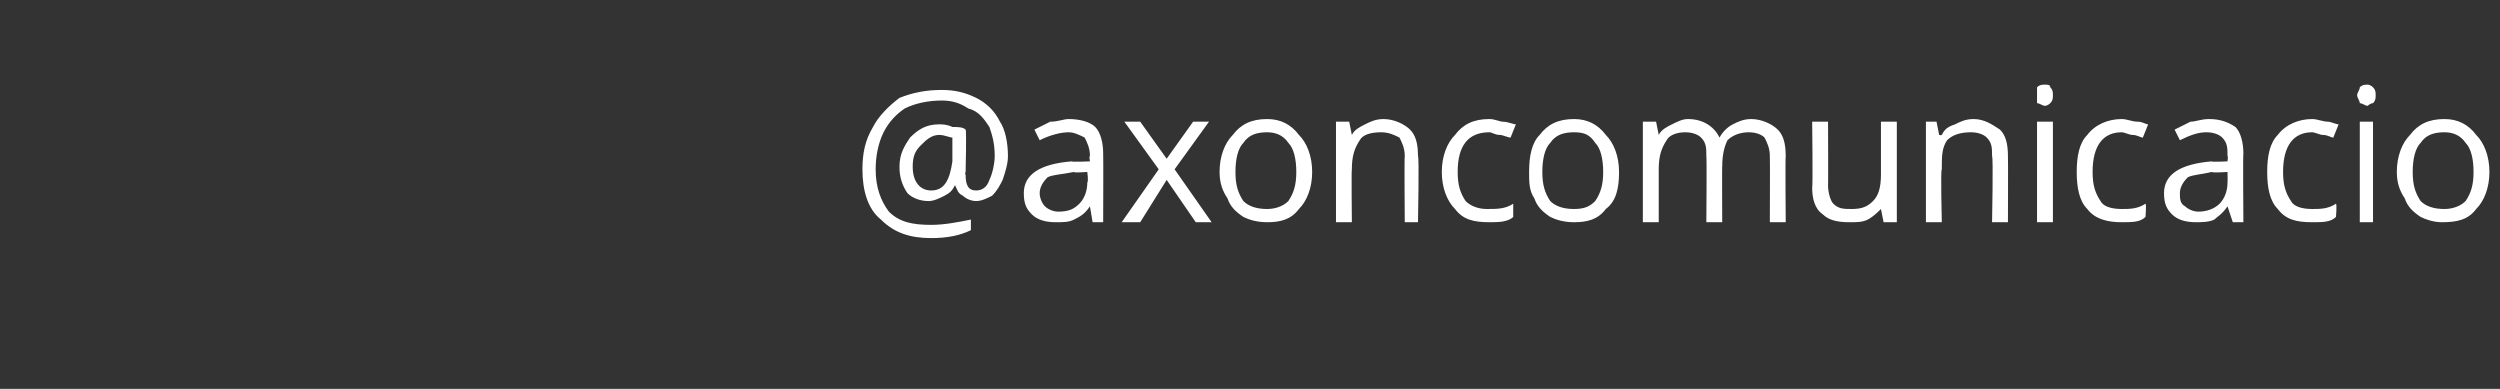 <?xml version="1.0" standalone="no"?><!DOCTYPE svg PUBLIC "-//W3C//DTD SVG 1.1//EN" "http://www.w3.org/Graphics/SVG/1.1/DTD/svg11.dtd"><svg xmlns="http://www.w3.org/2000/svg" version="1.1" width="94.5px" height="14.7px" viewBox="0 -3 94.5 14.7" style="top:-3px"><rect x="0" y="-3" width="94.5" height="14.7" fill="#333333" stroke="none"/>  <desc>@axoncomunicacio</desc>  <defs/>  <g id="Polygon39239">    <path d="M 38.1 2.9 C 38.1 3.2 38 3.5 37.9 3.8 C 37.8 4 37.7 4.2 37.5 4.4 C 37.3 4.5 37.1 4.6 36.9 4.6 C 36.7 4.6 36.5 4.5 36.4 4.4 C 36.2 4.3 36.2 4.2 36.1 4 C 36.1 4 36.1 4 36.1 4 C 36 4.2 35.9 4.3 35.7 4.4 C 35.5 4.5 35.3 4.6 35.1 4.6 C 34.8 4.6 34.5 4.5 34.3 4.3 C 34.1 4 34 3.7 34 3.3 C 34 2.8 34.2 2.5 34.4 2.2 C 34.7 1.9 35 1.7 35.5 1.7 C 35.6 1.7 35.8 1.7 36 1.8 C 36.2 1.8 36.4 1.8 36.5 1.9 C 36.54 1.89 36.5 3.5 36.5 3.5 C 36.5 3.5 36.46 3.57 36.5 3.6 C 36.5 4 36.6 4.2 36.9 4.2 C 37.1 4.2 37.3 4.1 37.4 3.8 C 37.5 3.6 37.6 3.2 37.6 2.9 C 37.6 2.4 37.5 2.1 37.4 1.8 C 37.2 1.5 37 1.2 36.6 1.1 C 36.3 0.9 36 0.8 35.6 0.8 C 35.1 0.8 34.6 0.9 34.2 1.1 C 33.9 1.3 33.6 1.6 33.4 2 C 33.2 2.4 33.1 2.9 33.1 3.4 C 33.1 4.1 33.3 4.6 33.6 5 C 34 5.4 34.5 5.5 35.2 5.5 C 35.7 5.5 36.2 5.4 36.7 5.3 C 36.7 5.3 36.7 5.7 36.7 5.7 C 36.3 5.9 35.8 6 35.2 6 C 34.4 6 33.8 5.8 33.3 5.3 C 32.8 4.9 32.6 4.2 32.6 3.4 C 32.6 2.8 32.7 2.3 33 1.8 C 33.2 1.4 33.6 1 34 0.7 C 34.5 0.5 35 0.4 35.6 0.4 C 36.1 0.4 36.5 0.5 36.9 0.7 C 37.3 0.9 37.6 1.2 37.8 1.6 C 38 1.9 38.1 2.4 38.1 2.9 Z M 34.5 3.3 C 34.5 3.9 34.8 4.2 35.2 4.2 C 35.7 4.2 35.9 3.8 36 3.1 C 36 3.1 36 2.2 36 2.2 C 35.9 2.2 35.7 2.1 35.5 2.1 C 35.2 2.1 35 2.3 34.8 2.5 C 34.6 2.7 34.5 2.9 34.5 3.3 Z M 41.3 5.4 L 41.2 4.8 C 41.2 4.8 41.15 4.82 41.2 4.8 C 41 5.1 40.8 5.2 40.6 5.3 C 40.4 5.4 40.2 5.4 39.9 5.4 C 39.5 5.4 39.2 5.3 39 5.1 C 38.8 4.9 38.7 4.7 38.7 4.3 C 38.7 3.6 39.3 3.2 40.5 3.1 C 40.52 3.13 41.2 3.1 41.2 3.1 C 41.2 3.1 41.16 2.88 41.2 2.9 C 41.2 2.6 41.1 2.4 41 2.2 C 40.8 2.1 40.6 2 40.4 2 C 40.1 2 39.7 2.1 39.3 2.3 C 39.3 2.3 39.1 1.9 39.1 1.9 C 39.3 1.8 39.5 1.7 39.7 1.6 C 40 1.6 40.2 1.5 40.4 1.5 C 40.8 1.5 41.2 1.6 41.4 1.8 C 41.6 2 41.7 2.4 41.7 2.8 C 41.71 2.8 41.7 5.4 41.7 5.4 L 41.3 5.4 Z M 40 5 C 40.4 5 40.6 4.9 40.8 4.7 C 41 4.5 41.1 4.2 41.1 3.9 C 41.15 3.85 41.1 3.5 41.1 3.5 C 41.1 3.5 40.58 3.54 40.6 3.5 C 40.1 3.6 39.8 3.6 39.6 3.7 C 39.4 3.9 39.3 4.1 39.3 4.3 C 39.3 4.5 39.4 4.7 39.5 4.8 C 39.6 4.9 39.8 5 40 5 Z M 43.8 3.4 L 42.5 1.6 L 43.1 1.6 L 44.1 3 L 45.1 1.6 L 45.7 1.6 L 44.4 3.4 L 45.8 5.4 L 45.2 5.4 L 44.1 3.8 L 43.1 5.4 L 42.4 5.4 L 43.8 3.4 Z M 49.6 3.5 C 49.6 4.1 49.4 4.6 49.1 4.9 C 48.8 5.3 48.4 5.4 47.9 5.4 C 47.5 5.4 47.2 5.3 47 5.2 C 46.7 5 46.5 4.8 46.4 4.5 C 46.2 4.2 46.1 3.9 46.1 3.5 C 46.1 2.9 46.3 2.4 46.6 2.1 C 46.9 1.7 47.3 1.5 47.9 1.5 C 48.4 1.5 48.8 1.7 49.1 2.1 C 49.4 2.4 49.6 2.9 49.6 3.5 Z M 46.7 3.5 C 46.7 4 46.8 4.3 47 4.6 C 47.2 4.8 47.5 4.9 47.9 4.9 C 48.2 4.9 48.5 4.8 48.7 4.6 C 48.9 4.3 49 4 49 3.5 C 49 3 48.9 2.6 48.7 2.4 C 48.5 2.1 48.2 2 47.9 2 C 47.5 2 47.2 2.1 47 2.4 C 46.8 2.6 46.7 3 46.7 3.5 Z M 53.1 5.4 C 53.1 5.4 53.08 2.93 53.1 2.9 C 53.1 2.6 53 2.4 52.9 2.2 C 52.7 2.1 52.5 2 52.2 2 C 51.8 2 51.5 2.1 51.4 2.3 C 51.2 2.6 51.1 2.9 51.1 3.4 C 51.08 3.39 51.1 5.4 51.1 5.4 L 50.5 5.4 L 50.5 1.6 L 51 1.6 L 51.1 2.1 C 51.1 2.1 51.1 2.12 51.1 2.1 C 51.2 1.9 51.4 1.8 51.6 1.7 C 51.8 1.6 52 1.5 52.3 1.5 C 52.7 1.5 53.1 1.7 53.3 1.9 C 53.5 2.1 53.6 2.4 53.6 2.9 C 53.65 2.91 53.6 5.4 53.6 5.4 L 53.1 5.4 Z M 57.2 5.2 C 57 5.4 56.6 5.4 56.3 5.4 C 55.7 5.4 55.3 5.3 55 4.9 C 54.7 4.6 54.5 4.1 54.5 3.5 C 54.5 2.9 54.7 2.4 55 2.1 C 55.3 1.7 55.7 1.5 56.3 1.5 C 56.5 1.5 56.7 1.6 56.8 1.6 C 57 1.6 57.2 1.7 57.3 1.7 C 57.3 1.7 57.1 2.2 57.1 2.2 C 57 2.2 56.8 2.1 56.7 2.1 C 56.5 2.1 56.4 2 56.3 2 C 55.5 2 55.1 2.5 55.1 3.5 C 55.1 4 55.2 4.3 55.4 4.6 C 55.6 4.8 55.9 4.9 56.2 4.9 C 56.6 4.9 56.9 4.9 57.2 4.7 C 57.2 4.73 57.2 5.2 57.2 5.2 C 57.2 5.2 57.2 5.23 57.2 5.2 Z M 61.2 3.5 C 61.2 4.1 61.1 4.6 60.7 4.9 C 60.4 5.3 60 5.4 59.5 5.4 C 59.1 5.4 58.8 5.3 58.6 5.2 C 58.3 5 58.1 4.8 58 4.5 C 57.8 4.2 57.8 3.9 57.8 3.5 C 57.8 2.9 57.9 2.4 58.2 2.1 C 58.5 1.7 58.9 1.5 59.5 1.5 C 60 1.5 60.4 1.7 60.7 2.1 C 61 2.4 61.2 2.9 61.2 3.5 Z M 58.3 3.5 C 58.3 4 58.4 4.3 58.6 4.6 C 58.8 4.8 59.1 4.9 59.5 4.9 C 59.9 4.9 60.1 4.8 60.3 4.6 C 60.5 4.3 60.6 4 60.6 3.5 C 60.6 3 60.5 2.6 60.3 2.4 C 60.1 2.1 59.9 2 59.5 2 C 59.1 2 58.8 2.1 58.6 2.4 C 58.4 2.6 58.3 3 58.3 3.5 Z M 66.9 5.4 C 66.9 5.4 66.91 2.92 66.9 2.9 C 66.9 2.6 66.8 2.4 66.7 2.2 C 66.6 2.1 66.4 2 66.1 2 C 65.8 2 65.5 2.1 65.3 2.3 C 65.2 2.5 65.1 2.8 65.1 3.3 C 65.09 3.26 65.1 5.4 65.1 5.4 L 64.5 5.4 C 64.5 5.4 64.52 2.92 64.5 2.9 C 64.5 2.6 64.5 2.4 64.3 2.2 C 64.2 2.1 64 2 63.7 2 C 63.4 2 63.1 2.1 63 2.3 C 62.8 2.6 62.7 2.9 62.7 3.4 C 62.7 3.39 62.7 5.4 62.7 5.4 L 62.1 5.4 L 62.1 1.6 L 62.6 1.6 L 62.7 2.1 C 62.7 2.1 62.72 2.12 62.7 2.1 C 62.8 1.9 63 1.8 63.2 1.7 C 63.4 1.6 63.6 1.5 63.8 1.5 C 64.4 1.5 64.8 1.8 65 2.2 C 65 2.2 65 2.2 65 2.2 C 65.1 2 65.3 1.8 65.5 1.7 C 65.7 1.6 65.9 1.5 66.2 1.5 C 66.6 1.5 67 1.7 67.2 1.9 C 67.4 2.1 67.5 2.4 67.5 2.9 C 67.48 2.91 67.5 5.4 67.5 5.4 L 66.9 5.4 Z M 69.1 1.6 C 69.1 1.6 69.11 4.04 69.1 4 C 69.1 4.3 69.2 4.6 69.3 4.7 C 69.5 4.9 69.7 4.9 70 4.9 C 70.4 4.9 70.6 4.8 70.8 4.6 C 71 4.4 71.1 4.1 71.1 3.6 C 71.1 3.58 71.1 1.6 71.1 1.6 L 71.7 1.6 L 71.7 5.4 L 71.2 5.4 L 71.1 4.9 C 71.1 4.9 71.09 4.85 71.1 4.9 C 71 5 70.8 5.2 70.6 5.3 C 70.4 5.4 70.2 5.4 69.9 5.4 C 69.4 5.4 69.1 5.3 68.9 5.1 C 68.6 4.9 68.5 4.5 68.5 4.1 C 68.53 4.06 68.5 1.6 68.5 1.6 L 69.1 1.6 Z M 75.3 5.4 C 75.3 5.4 75.35 2.93 75.3 2.9 C 75.3 2.6 75.3 2.4 75.1 2.2 C 75 2.1 74.8 2 74.5 2 C 74.1 2 73.8 2.1 73.6 2.3 C 73.4 2.6 73.4 2.9 73.4 3.4 C 73.35 3.39 73.4 5.4 73.4 5.4 L 72.8 5.4 L 72.8 1.6 L 73.2 1.6 L 73.3 2.1 C 73.3 2.1 73.36 2.12 73.4 2.1 C 73.5 1.9 73.6 1.8 73.9 1.7 C 74.1 1.6 74.3 1.5 74.6 1.5 C 75 1.5 75.3 1.7 75.6 1.9 C 75.8 2.1 75.9 2.4 75.9 2.9 C 75.91 2.91 75.9 5.4 75.9 5.4 L 75.3 5.4 Z M 77.6 5.4 L 77 5.4 L 77 1.6 L 77.6 1.6 L 77.6 5.4 Z M 77 0.6 C 77 0.5 77 0.4 77 0.3 C 77.1 0.2 77.2 0.2 77.3 0.2 C 77.4 0.2 77.5 0.2 77.5 0.3 C 77.6 0.4 77.6 0.5 77.6 0.6 C 77.6 0.7 77.6 0.8 77.5 0.9 C 77.5 0.9 77.4 1 77.3 1 C 77.2 1 77.1 0.9 77 0.9 C 77 0.8 77 0.7 77 0.6 Z M 81.1 5.2 C 80.9 5.4 80.6 5.4 80.2 5.4 C 79.7 5.4 79.2 5.3 78.9 4.9 C 78.6 4.6 78.5 4.1 78.5 3.5 C 78.5 2.9 78.6 2.4 78.9 2.1 C 79.2 1.7 79.7 1.5 80.2 1.5 C 80.4 1.5 80.6 1.6 80.8 1.6 C 81 1.6 81.1 1.7 81.2 1.7 C 81.2 1.7 81 2.2 81 2.2 C 80.9 2.2 80.8 2.1 80.6 2.1 C 80.5 2.1 80.3 2 80.2 2 C 79.5 2 79.1 2.5 79.1 3.5 C 79.1 4 79.2 4.3 79.4 4.6 C 79.5 4.8 79.8 4.9 80.2 4.9 C 80.5 4.9 80.8 4.9 81.1 4.7 C 81.14 4.73 81.1 5.2 81.1 5.2 C 81.1 5.2 81.14 5.23 81.1 5.2 Z M 84.4 5.4 L 84.2 4.8 C 84.2 4.8 84.22 4.82 84.2 4.8 C 84 5.1 83.8 5.2 83.7 5.3 C 83.5 5.4 83.2 5.4 83 5.4 C 82.6 5.4 82.3 5.3 82.1 5.1 C 81.9 4.9 81.8 4.7 81.8 4.3 C 81.8 3.6 82.4 3.2 83.6 3.1 C 83.59 3.13 84.2 3.1 84.2 3.1 C 84.2 3.1 84.23 2.88 84.2 2.9 C 84.2 2.6 84.2 2.4 84 2.2 C 83.9 2.1 83.7 2 83.4 2 C 83.1 2 82.8 2.1 82.4 2.3 C 82.4 2.3 82.2 1.9 82.2 1.9 C 82.4 1.8 82.6 1.7 82.8 1.6 C 83 1.6 83.2 1.5 83.5 1.5 C 83.9 1.5 84.2 1.6 84.5 1.8 C 84.7 2 84.8 2.4 84.8 2.8 C 84.78 2.8 84.8 5.4 84.8 5.4 L 84.4 5.4 Z M 83.1 5 C 83.4 5 83.7 4.9 83.9 4.7 C 84.1 4.5 84.2 4.2 84.2 3.9 C 84.21 3.85 84.2 3.5 84.2 3.5 C 84.2 3.5 83.65 3.54 83.6 3.5 C 83.2 3.6 82.9 3.6 82.7 3.7 C 82.5 3.9 82.4 4.1 82.4 4.3 C 82.4 4.5 82.4 4.7 82.6 4.8 C 82.7 4.9 82.9 5 83.1 5 Z M 88.3 5.2 C 88.1 5.4 87.8 5.4 87.4 5.4 C 86.8 5.4 86.4 5.3 86.1 4.9 C 85.8 4.6 85.7 4.1 85.7 3.5 C 85.7 2.9 85.8 2.4 86.1 2.1 C 86.4 1.7 86.9 1.5 87.4 1.5 C 87.6 1.5 87.8 1.6 88 1.6 C 88.1 1.6 88.3 1.7 88.4 1.7 C 88.4 1.7 88.2 2.2 88.2 2.2 C 88.1 2.2 88 2.1 87.8 2.1 C 87.7 2.1 87.5 2 87.4 2 C 86.7 2 86.3 2.5 86.3 3.5 C 86.3 4 86.4 4.3 86.6 4.6 C 86.7 4.8 87 4.9 87.4 4.9 C 87.7 4.9 88 4.9 88.3 4.7 C 88.34 4.73 88.3 5.2 88.3 5.2 C 88.3 5.2 88.34 5.23 88.3 5.2 Z M 89.7 5.4 L 89.2 5.4 L 89.2 1.6 L 89.7 1.6 L 89.7 5.4 Z M 89.1 0.6 C 89.1 0.5 89.2 0.4 89.2 0.3 C 89.3 0.2 89.4 0.2 89.5 0.2 C 89.5 0.2 89.6 0.2 89.7 0.3 C 89.8 0.4 89.8 0.5 89.8 0.6 C 89.8 0.7 89.8 0.8 89.7 0.9 C 89.6 0.9 89.5 1 89.5 1 C 89.4 1 89.3 0.9 89.2 0.9 C 89.2 0.8 89.1 0.7 89.1 0.6 Z M 94.1 3.5 C 94.1 4.1 93.9 4.6 93.6 4.9 C 93.3 5.3 92.9 5.4 92.3 5.4 C 92 5.4 91.7 5.3 91.5 5.2 C 91.2 5 91 4.8 90.9 4.5 C 90.7 4.2 90.6 3.9 90.6 3.5 C 90.6 2.9 90.8 2.4 91.1 2.1 C 91.4 1.7 91.8 1.5 92.4 1.5 C 92.9 1.5 93.3 1.7 93.6 2.1 C 93.9 2.4 94.1 2.9 94.1 3.5 Z M 91.2 3.5 C 91.2 4 91.3 4.3 91.5 4.6 C 91.7 4.8 92 4.9 92.4 4.9 C 92.7 4.9 93 4.8 93.2 4.6 C 93.4 4.3 93.5 4 93.5 3.5 C 93.5 3 93.4 2.6 93.2 2.4 C 93 2.1 92.7 2 92.4 2 C 92 2 91.7 2.1 91.5 2.4 C 91.3 2.6 91.2 3 91.2 3.5 Z " stroke="none" fill="#fff"/>  </g></svg>